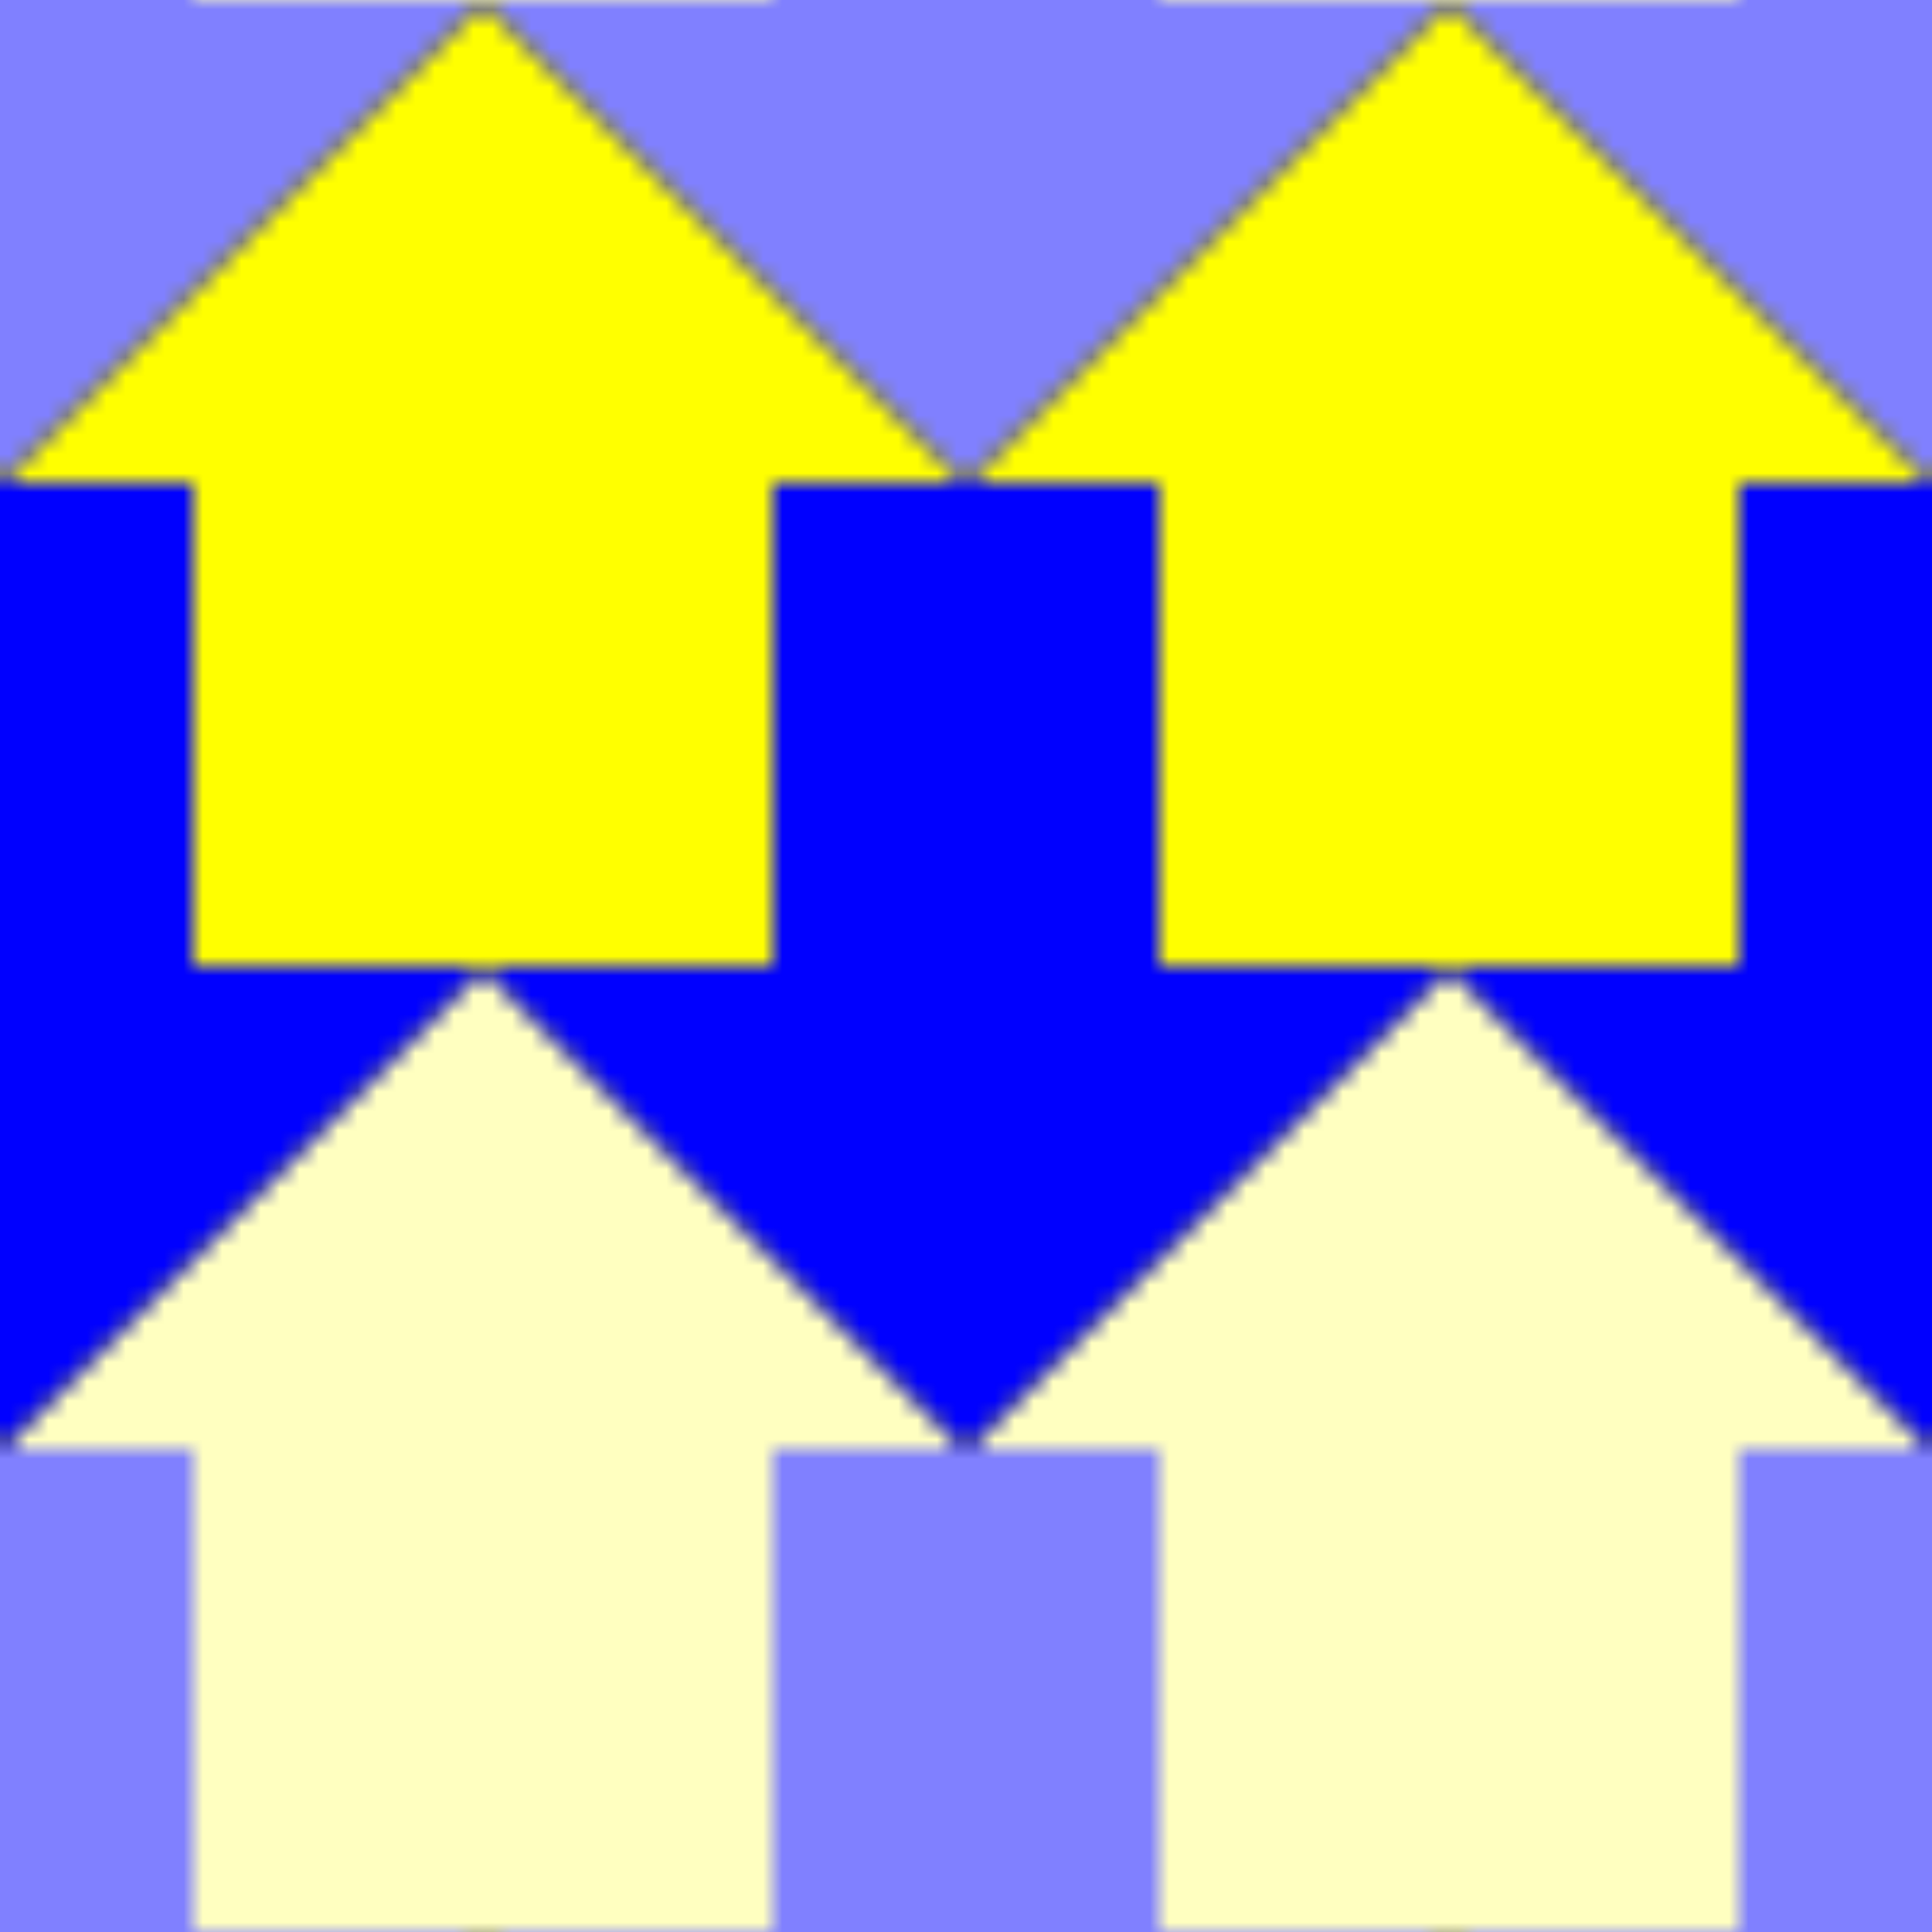 <?xml version="1.0"?>
<!DOCTYPE svg PUBLIC "-//W3C//DTD SVG 1.0//EN"
	"http://www.w3.org/TR/2001/REC-SVG-20010904/DTD/svg10.dtd">
<svg height="100" width="100">
  <defs>
    <pattern height="100" id="Arrows-Reverse-4" patternContentUnits="userSpaceOnUse" patternUnits="userSpaceOnUse" width="100">
      <polygon fill="black" id="background" points="0,0 0,100 100,100 100,0" stroke="black" stroke-width="1"/>
      <g id="main-four-group">
        <polygon fill="yellow" id="upper-right" points="0,25 25,0 50,25 40,25 40,50 10,50 10,25"/>
        <polygon fill="yellow" id="upper-left" points="50,25 75,0 100,25 90,25 90,50 60,50 60,25"/>
        <polygon fill="#ffffc0" id="lower-right" points="0,75 25,50 50,75 40,75 40,100 10,100 10,75"/>
        <polygon fill="#ffffc0" id="lower-left" points="50,75 75,50 100,75 90,75 90,100 60,100 60,75"/>
      </g>
      <g id="blue-angle-group">
        <g id="top-row">
          <polygon fill="#8080ff" id="top-1" points="0,25 25,0 0,0"/>
          <polygon fill="#8080ff" id="top-2" points="50,25 75,0 25,0"/>
          <polygon fill="#8080ff" id="top-3" points="100,0 75,0 100,25"/>
        </g>
        <g id="middle-row">
          <polygon fill="blue" id="mid-1" points="0,25 0,75 25,50 10,50 10,25"/>
          <polygon fill="blue" id="mid-2" points="40,25 40,50 25,50 50,75 75,50 60,50 60,25"/>
          <polygon fill="blue" id="mid-3" points="75,50 100,75 100,25 90,25 90,50"/>
        </g>
        <g id="bottom-row">
          <polygon fill="#8080ff" id="bot-1" points="0,75 0,100 10,100 10,75"/>
          <polygon fill="#8080ff" id="bot-2" points="40,75 40,100 60,100 60,75"/>
          <polygon fill="#8080ff" id="bot-3" points="100,75 90,75 90,100 100,100"/>
        </g>
      </g>
    </pattern>
  </defs>
  <rect fill="url(#Arrows-Reverse-4)" height="100" width="100" x="0" y="0"/>
</svg>
